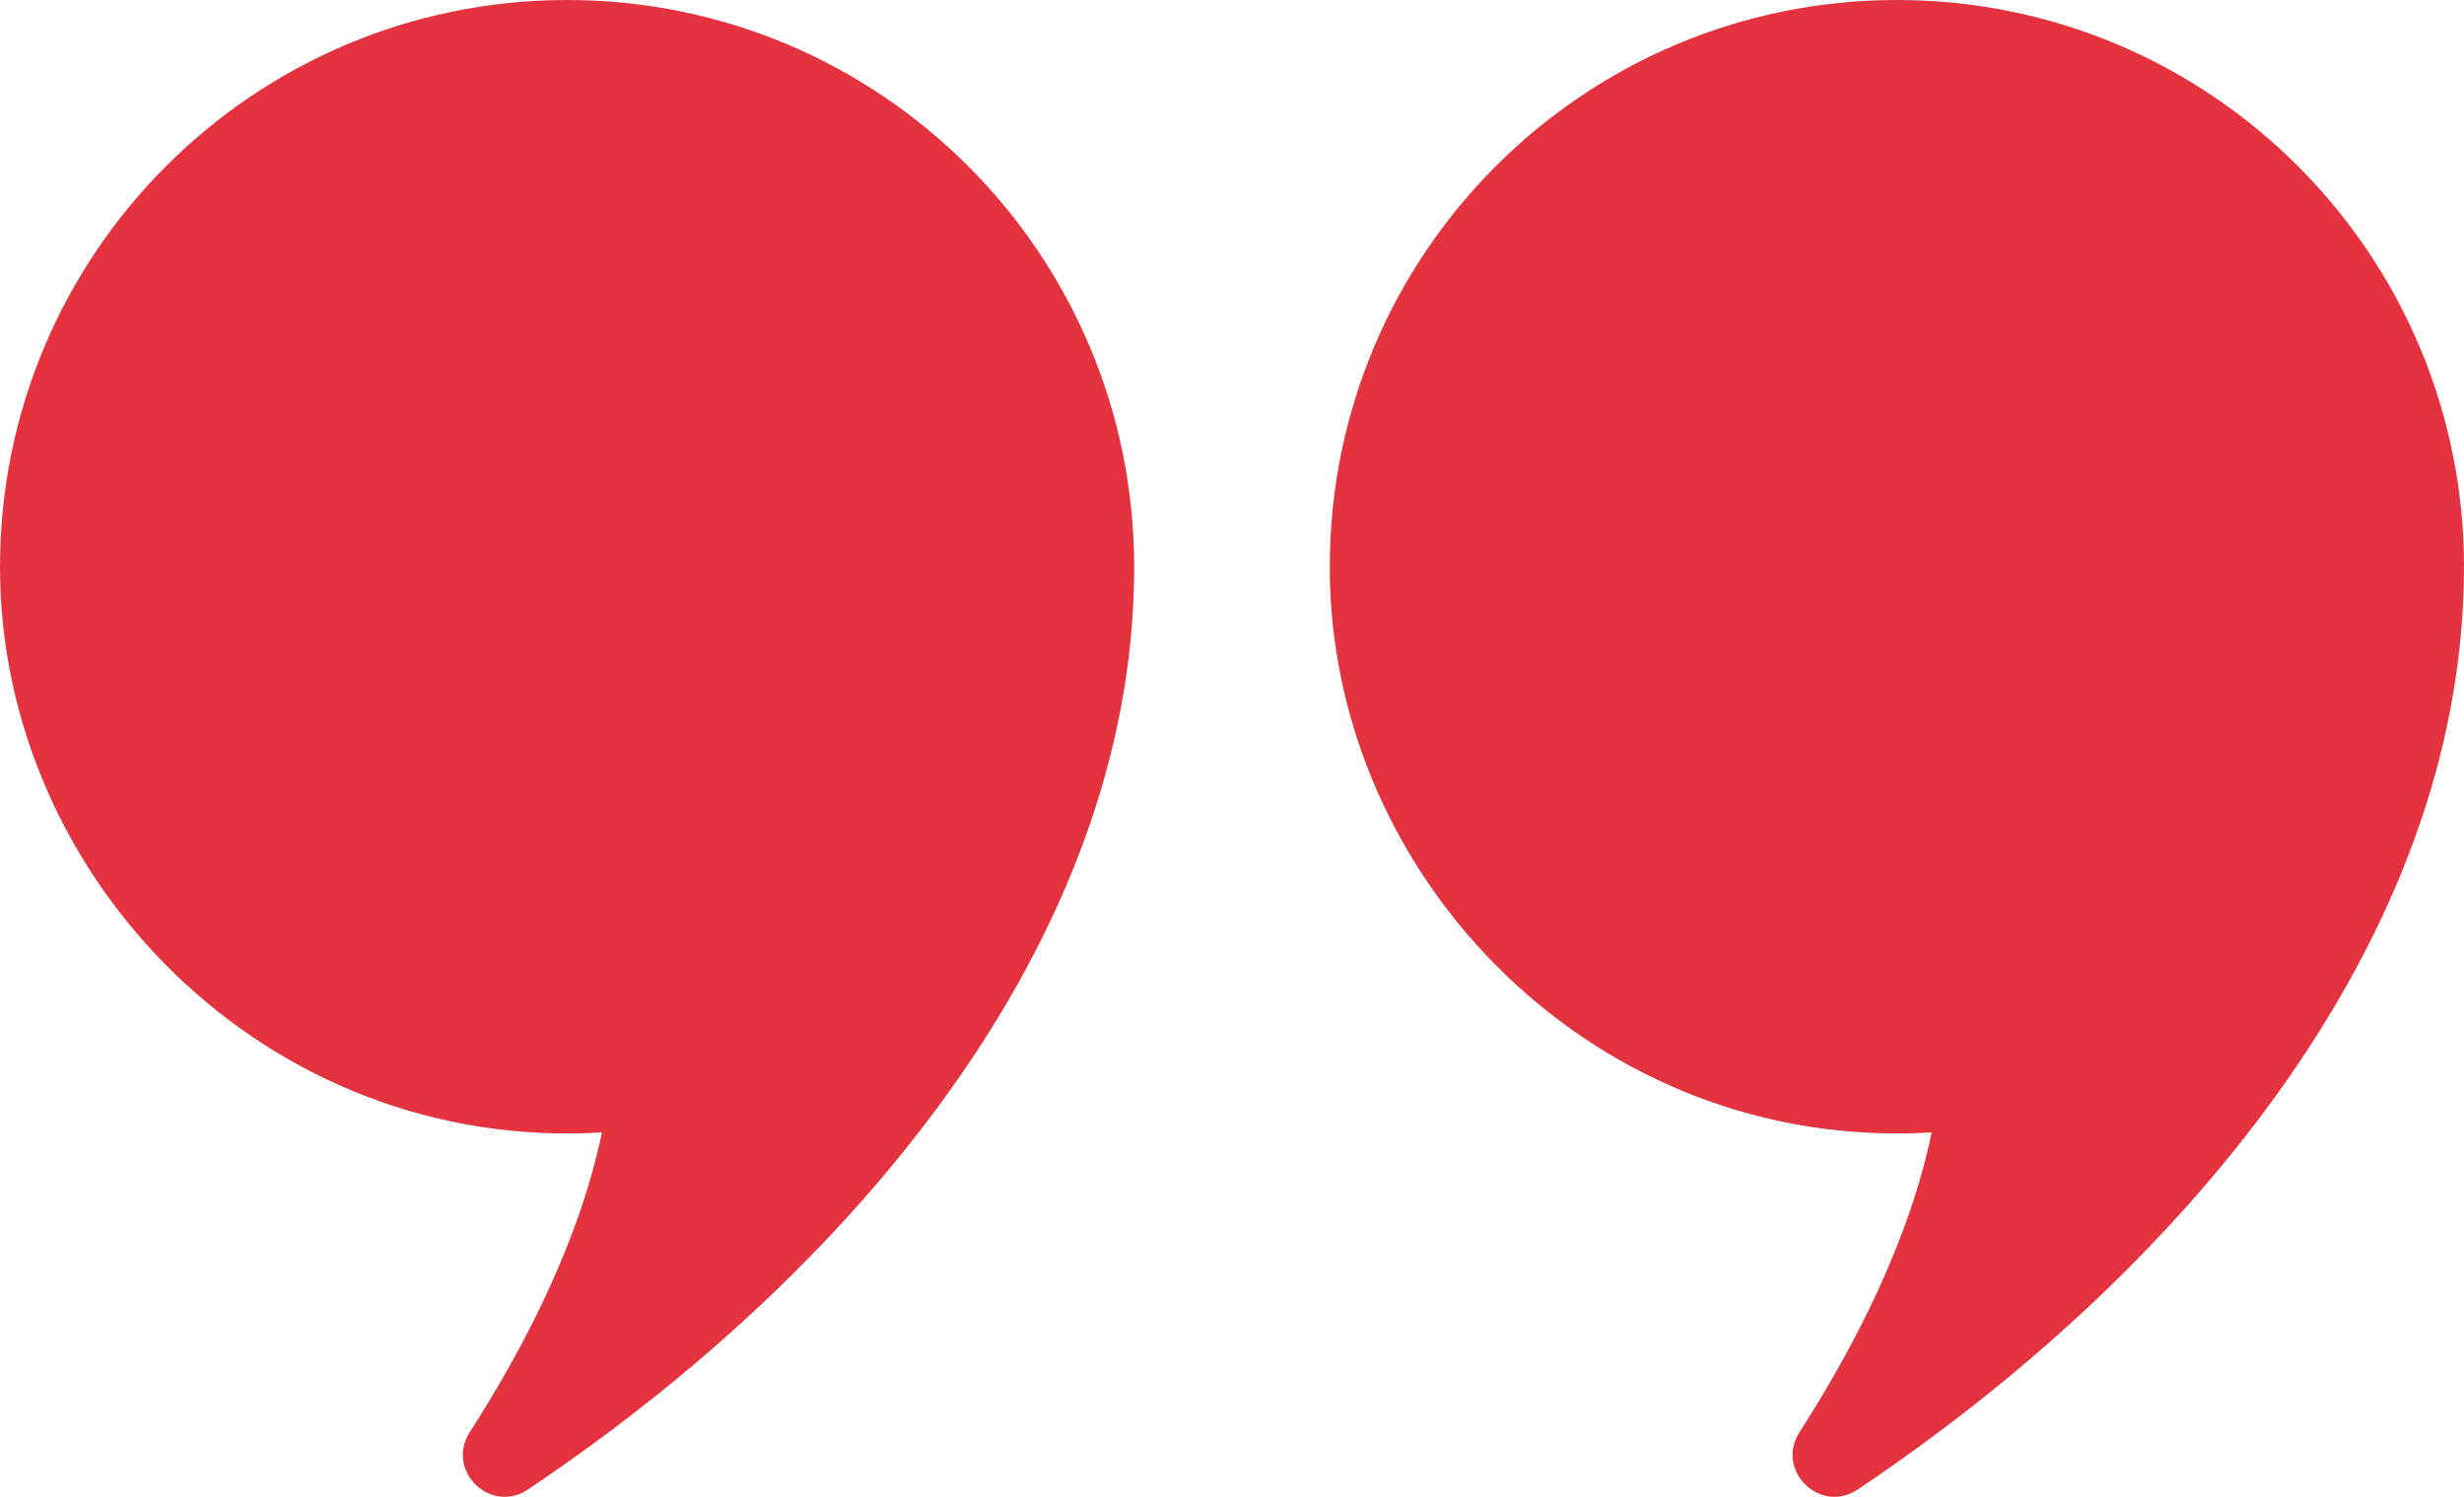 <svg xmlns="http://www.w3.org/2000/svg" id="Capa_2" viewBox="0 0 448.86 272.7"><defs><style>      .cls-1 {        fill: #e4333e;      }    </style></defs><g id="Capa_2-2" data-name="Capa_2"><g id="Layer_1"><g><path class="cls-1" d="M206.61,103.31C206.61,46.25,160.36,0,103.31,0S0,46.25,0,103.31s48.85,106.69,109.65,102.99c-4.1,19.82-14.23,39.32-24.06,54.59-4.49,6.97,3.73,15.07,10.61,10.45,57.83-38.72,110.41-99.26,110.41-168.03h0Z"></path><path class="cls-1" d="M448.86,103.31c0-57.05-46.25-103.31-103.31-103.31s-103.31,46.25-103.31,103.31,48.85,106.69,109.65,102.99c-4.1,19.82-14.23,39.32-24.06,54.59-4.49,6.97,3.73,15.07,10.61,10.45,57.83-38.72,110.41-99.26,110.41-168.03h.01Z"></path></g></g></g></svg>